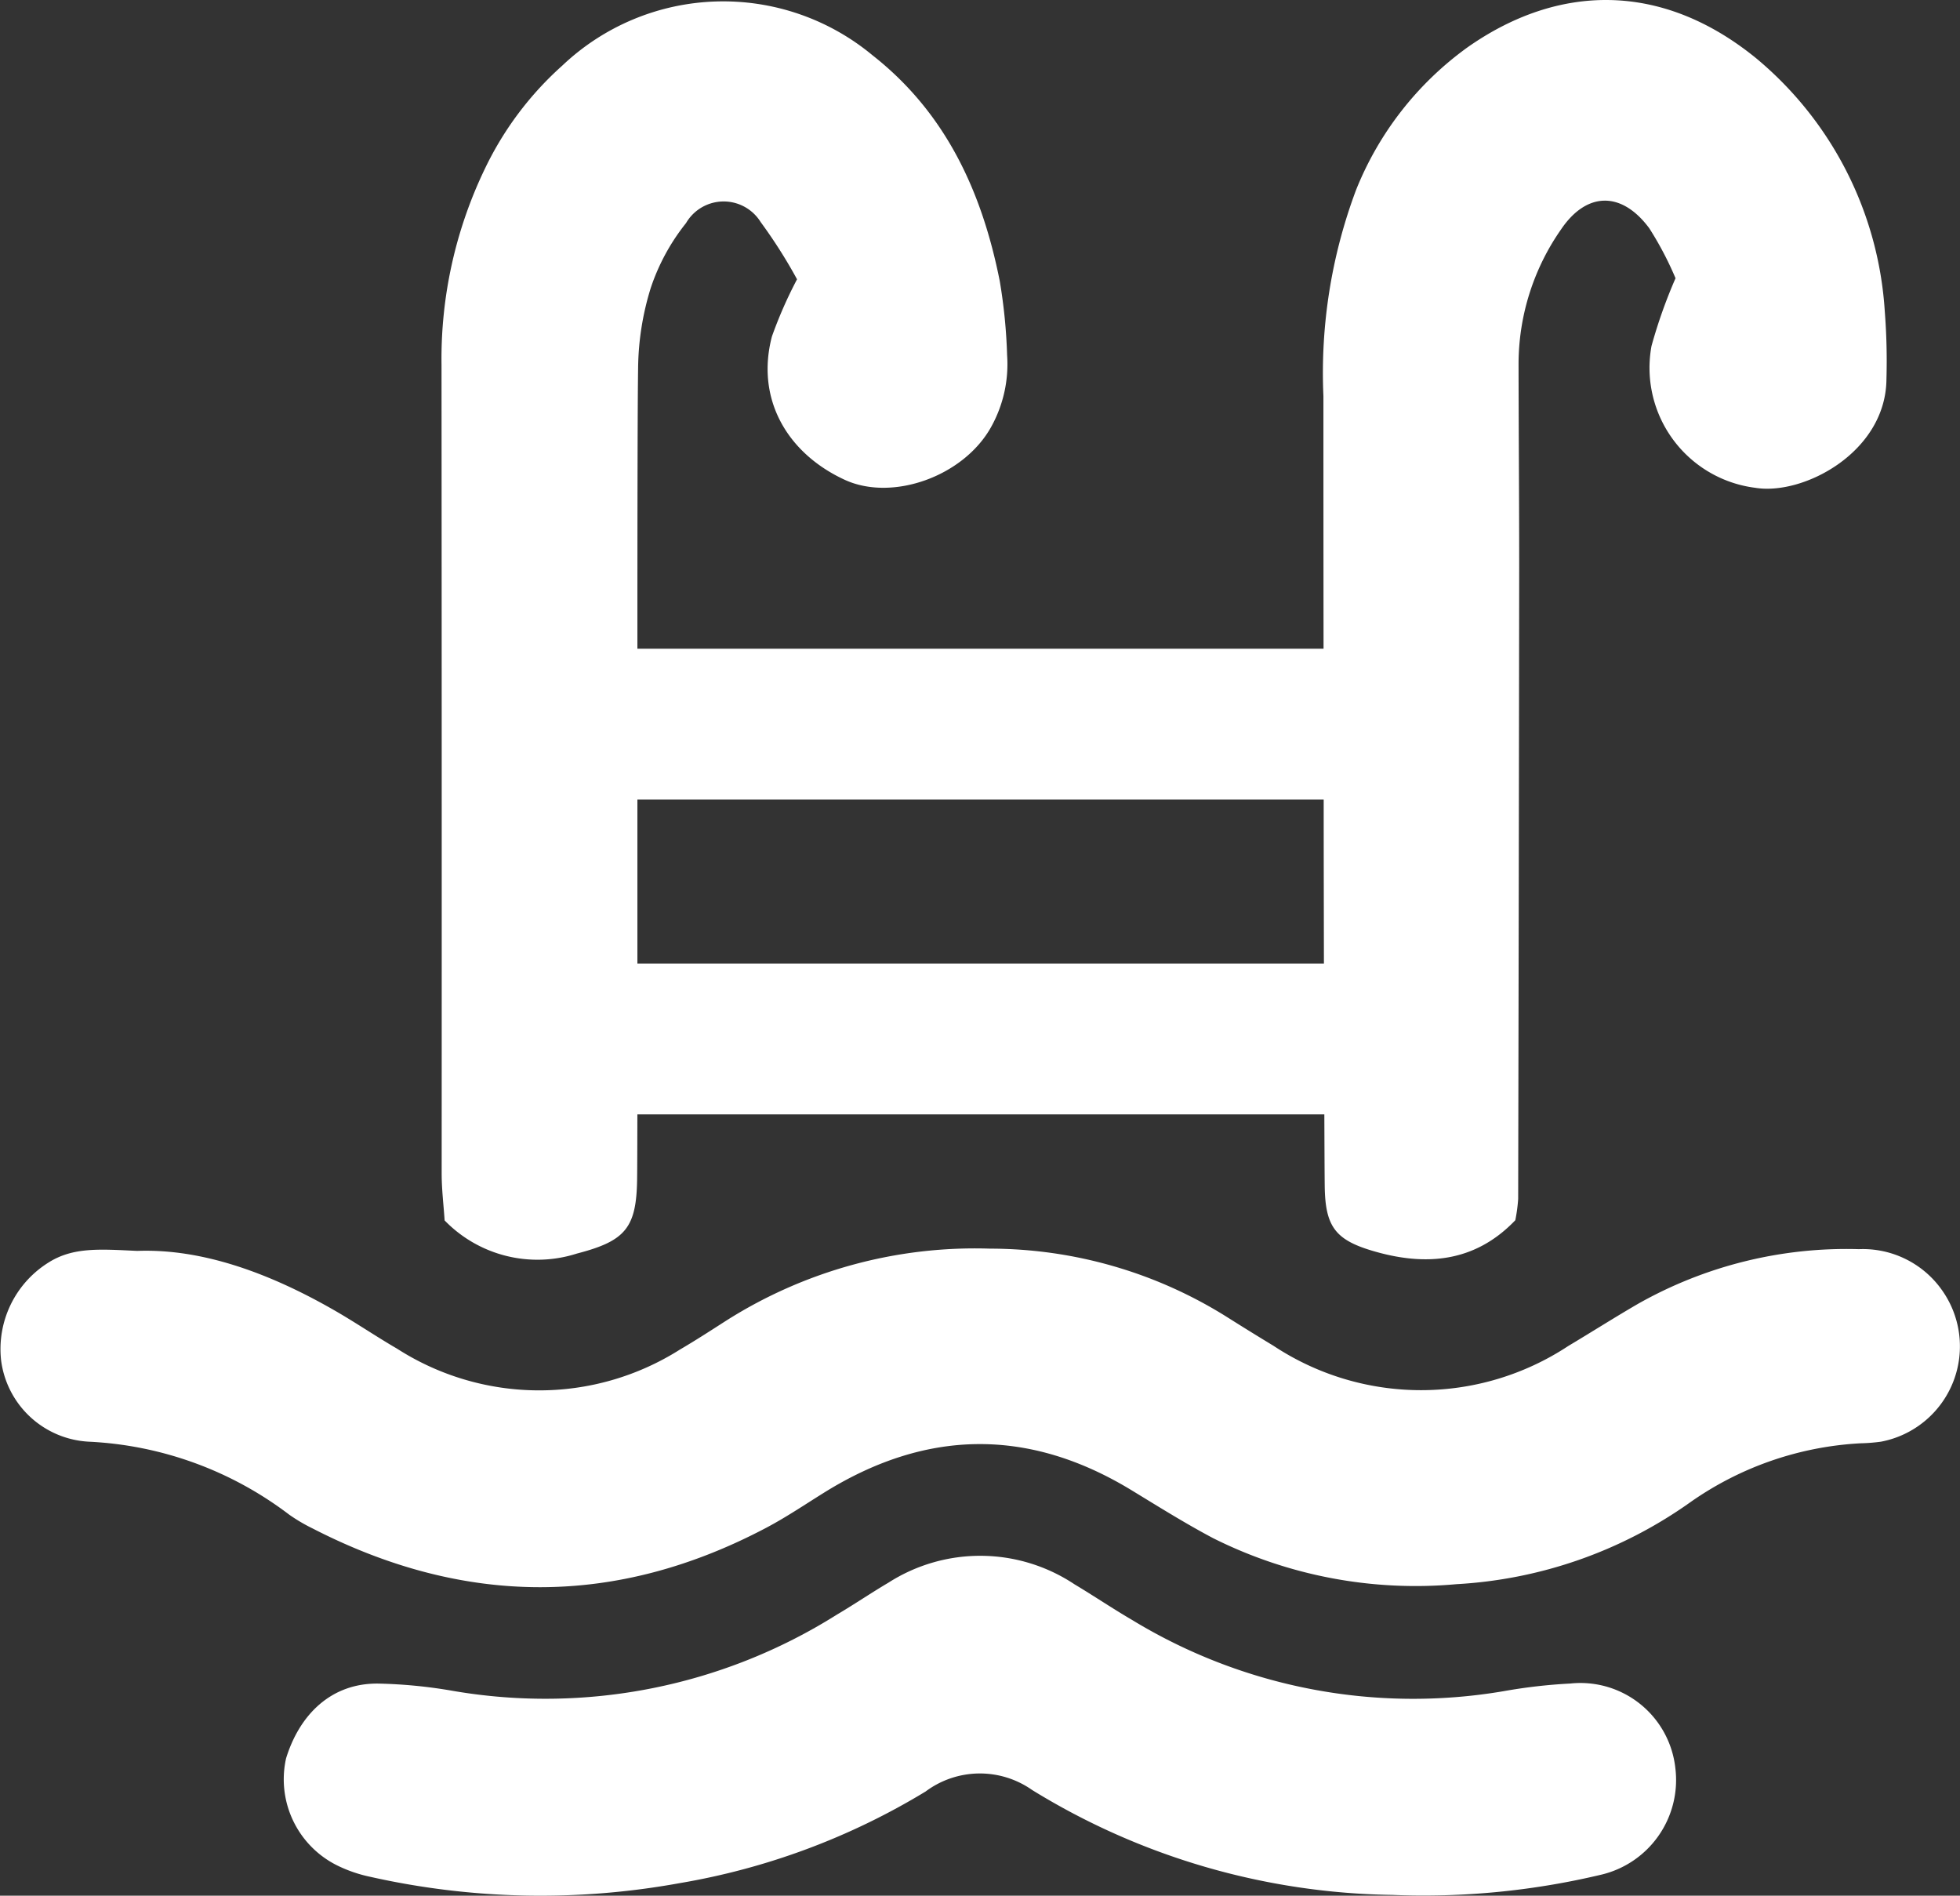 <svg xmlns="http://www.w3.org/2000/svg" xmlns:xlink="http://www.w3.org/1999/xlink" width="101.574" height="98.225" viewBox="0 0 101.574 98.225">
  <rect x="0" y="0" width="101.574" height="98.225" fill="#333333" stroke="none"/>
  <defs>
    <style>
      .cls-1 {
        fill: none;
      }

      .cls-2 {
        clip-path: url(#clip-path);
      }

      .cls-3 {
        fill: #fff;
      }
    </style>
    <clipPath id="clip-path">
      <rect id="Rectángulo_17" data-name="Rectángulo 17" class="cls-1" width="101.574" height="98.225"/>
    </clipPath>
  </defs>
  <g id="Grupo_18" data-name="Grupo 18" transform="translate(0)">
    <g id="Grupo_11" data-name="Grupo 11" class="cls-2" transform="translate(0 0)">
      <path id="Trazado_28" data-name="Trazado 28" class="cls-3" d="M100.583,79.685a5.017,5.017,0,0,0-4.255-2.044,21.936,21.936,0,0,0-11.447,2.837c-1.215.705-2.4,1.46-3.609,2.181A13.86,13.86,0,0,1,66,82.65c-.8-.484-1.6-.979-2.392-1.479a23.129,23.129,0,0,0-12.314-3.557,24.062,24.062,0,0,0-13.678,3.743c-.789.507-1.576,1.016-2.385,1.49a13.636,13.636,0,0,1-14.654-.05c-1.114-.647-2.18-1.377-3.3-2.016-3.3-1.888-6.787-3.177-10.168-3.05-1.906-.088-3.309-.209-4.59.6A5.283,5.283,0,0,0,.059,83.416a4.838,4.838,0,0,0,4.526,4.2,18.6,18.6,0,0,1,10.4,3.78,8.893,8.893,0,0,0,1.21.714c7.854,4.04,15.708,4.1,23.542-.047,1.034-.548,2.007-1.208,3-1.825,5.28-3.274,10.577-3.346,15.9-.108,1.4.852,2.793,1.726,4.241,2.491A23.426,23.426,0,0,0,75.481,95a23.117,23.117,0,0,0,12.107-4.239A16.894,16.894,0,0,1,96.426,87.7a9.369,9.369,0,0,0,1.051-.083,5.027,5.027,0,0,0,3.105-7.932" transform="translate(0 -12.915)"/>
      <path id="Trazado_29" data-name="Trazado 29" class="cls-3" d="M84.328,103.325a27.823,27.823,0,0,0-3.492.4A28,28,0,0,1,61.6,100.034c-1.011-.59-1.983-1.247-2.988-1.849a8.82,8.82,0,0,0-9.638-.088c-.908.536-1.781,1.13-2.688,1.666a28.342,28.342,0,0,1-19.868,3.947,25.407,25.407,0,0,0-3.843-.38c-2.5-.052-4.139,1.639-4.824,3.878a4.982,4.982,0,0,0,2.694,5.565,7.225,7.225,0,0,0,1.647.563,40.275,40.275,0,0,0,16.047.335,36.148,36.148,0,0,0,12.754-4.749,4.705,4.705,0,0,1,5.52-.081,36.522,36.522,0,0,0,18.666,5.438,39.778,39.778,0,0,0,10.794-1.04,5.041,5.041,0,0,0,3.877-5.526,4.949,4.949,0,0,0-5.423-4.389" transform="translate(-2.927 -16.093)"/>
      <path id="Trazado_30" data-name="Trazado 30" class="cls-3" d="M27.61,63.237a6.7,6.7,0,0,0,6.858,1.716c2.522-.654,3.091-1.33,3.118-3.9.007-.554.01-1.717.013-3.311H73.2c.007,1.866.013,3.2.02,3.735.029,2.051.538,2.754,2.442,3.325,2.753.825,5.328.629,7.435-1.576a8.569,8.569,0,0,0,.148-1.1q.035-16.369.053-32.737c0-3.52-.029-7.041-.033-10.56a12.2,12.2,0,0,1,2.2-6.939c1.327-1.966,3.143-1.993,4.573-.064A17.289,17.289,0,0,1,91.4,14.417a26.218,26.218,0,0,0-1.246,3.514,6.264,6.264,0,0,0,5.381,7.345c2.488.408,6.766-1.842,6.795-5.628a33.146,33.146,0,0,0-.086-3.514A18.556,18.556,0,0,0,95.574,3.015C90.649-.991,85.289-.824,80.628,2.447A16.8,16.8,0,0,0,74.845,9.84a26.987,26.987,0,0,0-1.693,10.682c0,1.7,0,6.915.007,13.093H37.6c0-6.836.008-12.731.037-14.55a14.42,14.42,0,0,1,.657-4.151A10.9,10.9,0,0,1,40.12,11.56a2.257,2.257,0,0,1,3.87-.051,26.118,26.118,0,0,1,1.883,2.963,22.6,22.6,0,0,0-1.3,2.958c-.847,3.212.76,6.041,3.768,7.43,2.473,1.142,6.165-.174,7.59-2.735a6.686,6.686,0,0,0,.829-3.72,27.98,27.98,0,0,0-.383-3.851c-.916-4.6-2.783-8.7-6.589-11.687A12.112,12.112,0,0,0,33.707,3.4a16.989,16.989,0,0,0-3.994,5.31,22.692,22.692,0,0,0-2.264,10.2q.016,20.948.008,41.9c0,.814.1,1.626.153,2.427M73.166,41.425c0,2.927.008,5.838.012,8.5H37.6c0-2.648,0-5.557,0-8.5Z" transform="translate(-4.568 0)"/>
    </g>
  </g>
</svg>
